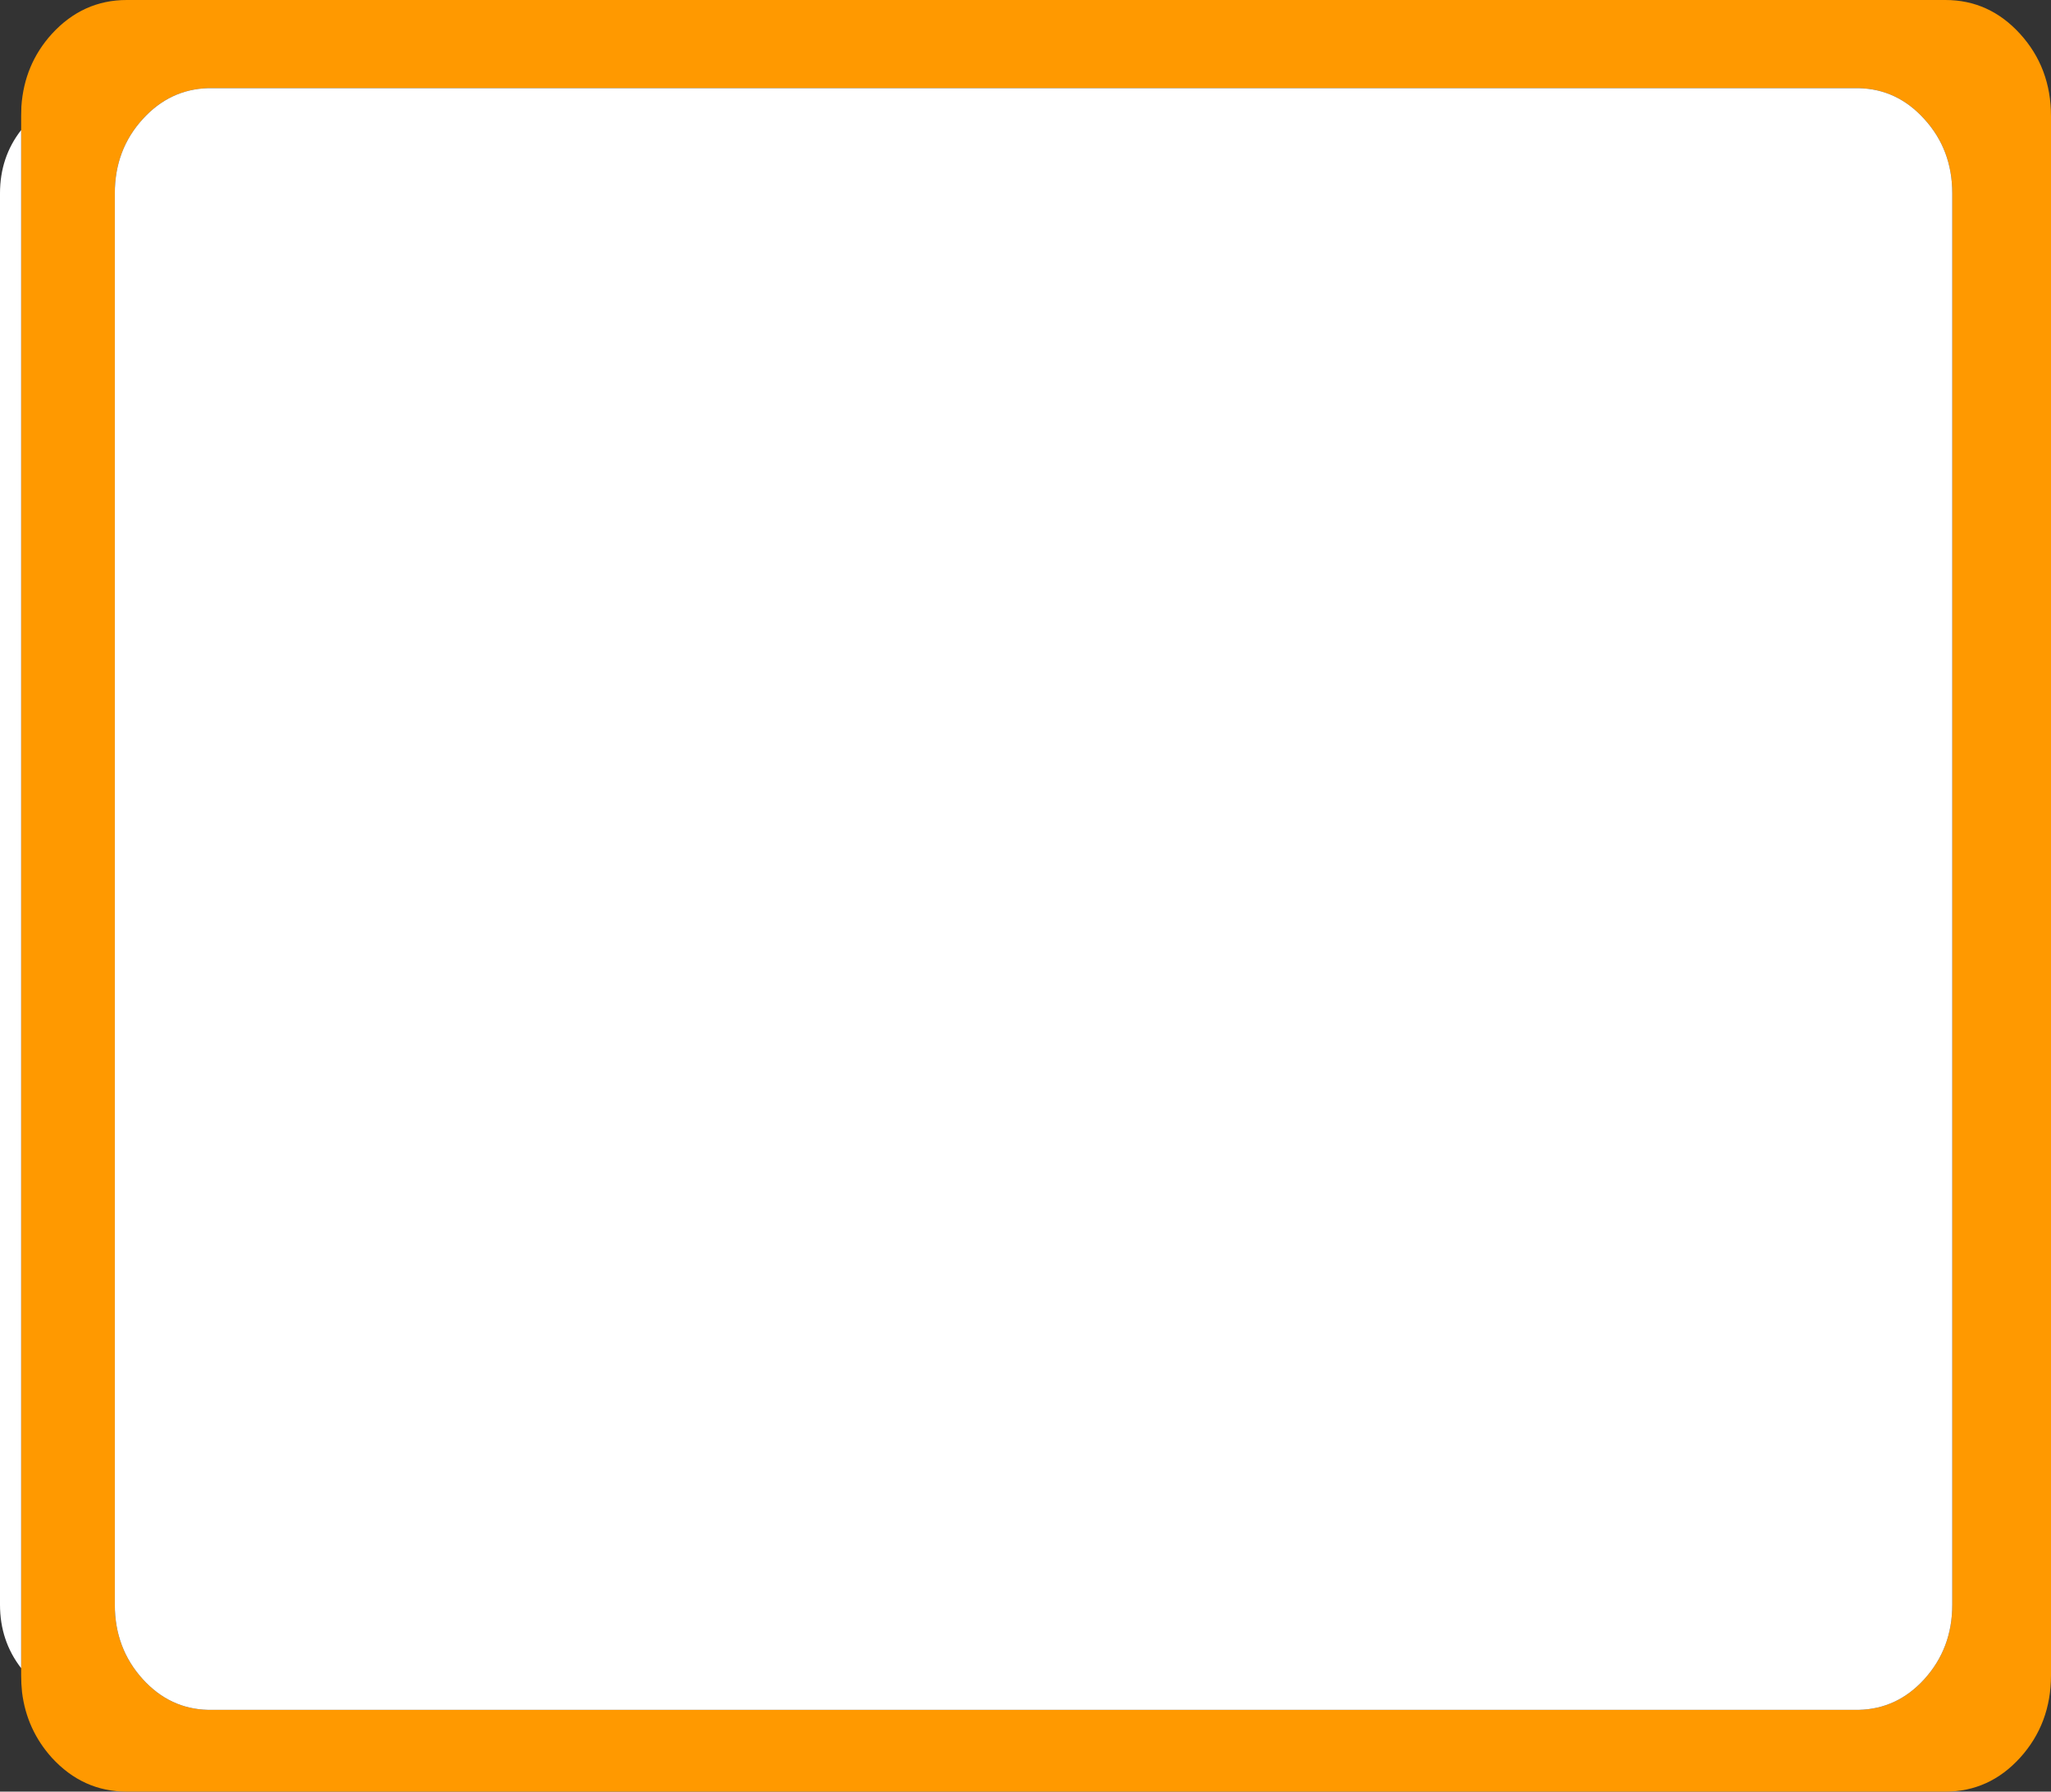 <?xml version="1.0" encoding="UTF-8" standalone="no"?>
<svg xmlns:xlink="http://www.w3.org/1999/xlink" height="812.8px" width="930.6px" xmlns="http://www.w3.org/2000/svg">
  <rect width="100%" height="100%" fill="#333333" stroke="none"/>
  <g transform="matrix(1.0, 0.0, 0.0, 1.0, 467.0, 244.95)">
    <path d="M-457.4 -185.95 L-457.4 -192.25 -457.3 -196.65 Q-456.0 -215.75 -443.5 -229.55 -429.4 -244.95 -409.5 -244.95 L415.7 -244.95 Q435.6 -244.95 449.6 -229.55 463.6 -214.15 463.6 -192.25 L463.6 515.05 Q463.6 536.95 449.6 552.45 435.6 567.85 415.7 567.85 L-409.5 567.85 Q-429.4 567.85 -443.5 552.45 -454.9 539.75 -457.0 522.75 -457.4 519.05 -457.4 515.05 L-457.4 511.85 -457.4 -185.95 M406.1 -190.95 Q393.8 -204.55 376.4 -204.95 L-372.6 -204.95 Q-389.9 -204.45 -402.2 -190.95 -414.9 -177.05 -414.9 -157.25 L-414.9 483.05 Q-414.9 502.85 -402.2 516.85 -389.9 530.35 -372.6 530.75 L376.4 530.75 Q393.8 530.35 406.1 516.85 418.8 502.85 418.8 483.05 L418.8 -157.25 Q418.8 -177.05 406.1 -190.95" fill="#ff9900" fill-rule="evenodd" stroke="none"/>
    <path d="M-457.4 -185.95 L-457.4 511.85 Q-467.0 499.45 -467.0 483.05 L-467.0 -157.25 Q-467.0 -173.65 -457.4 -185.95 M406.1 -190.95 Q418.8 -177.05 418.8 -157.25 L418.8 483.05 Q418.8 502.85 406.1 516.85 393.8 530.35 376.4 530.75 L-372.6 530.75 Q-389.9 530.35 -402.2 516.85 -414.9 502.85 -414.9 483.05 L-414.9 -157.25 Q-414.9 -177.05 -402.2 -190.95 -389.9 -204.45 -372.6 -204.95 L376.4 -204.95 Q393.8 -204.55 406.1 -190.95" fill="#ffffff" fill-rule="evenodd" stroke="none"/>
  </g>
</svg>
